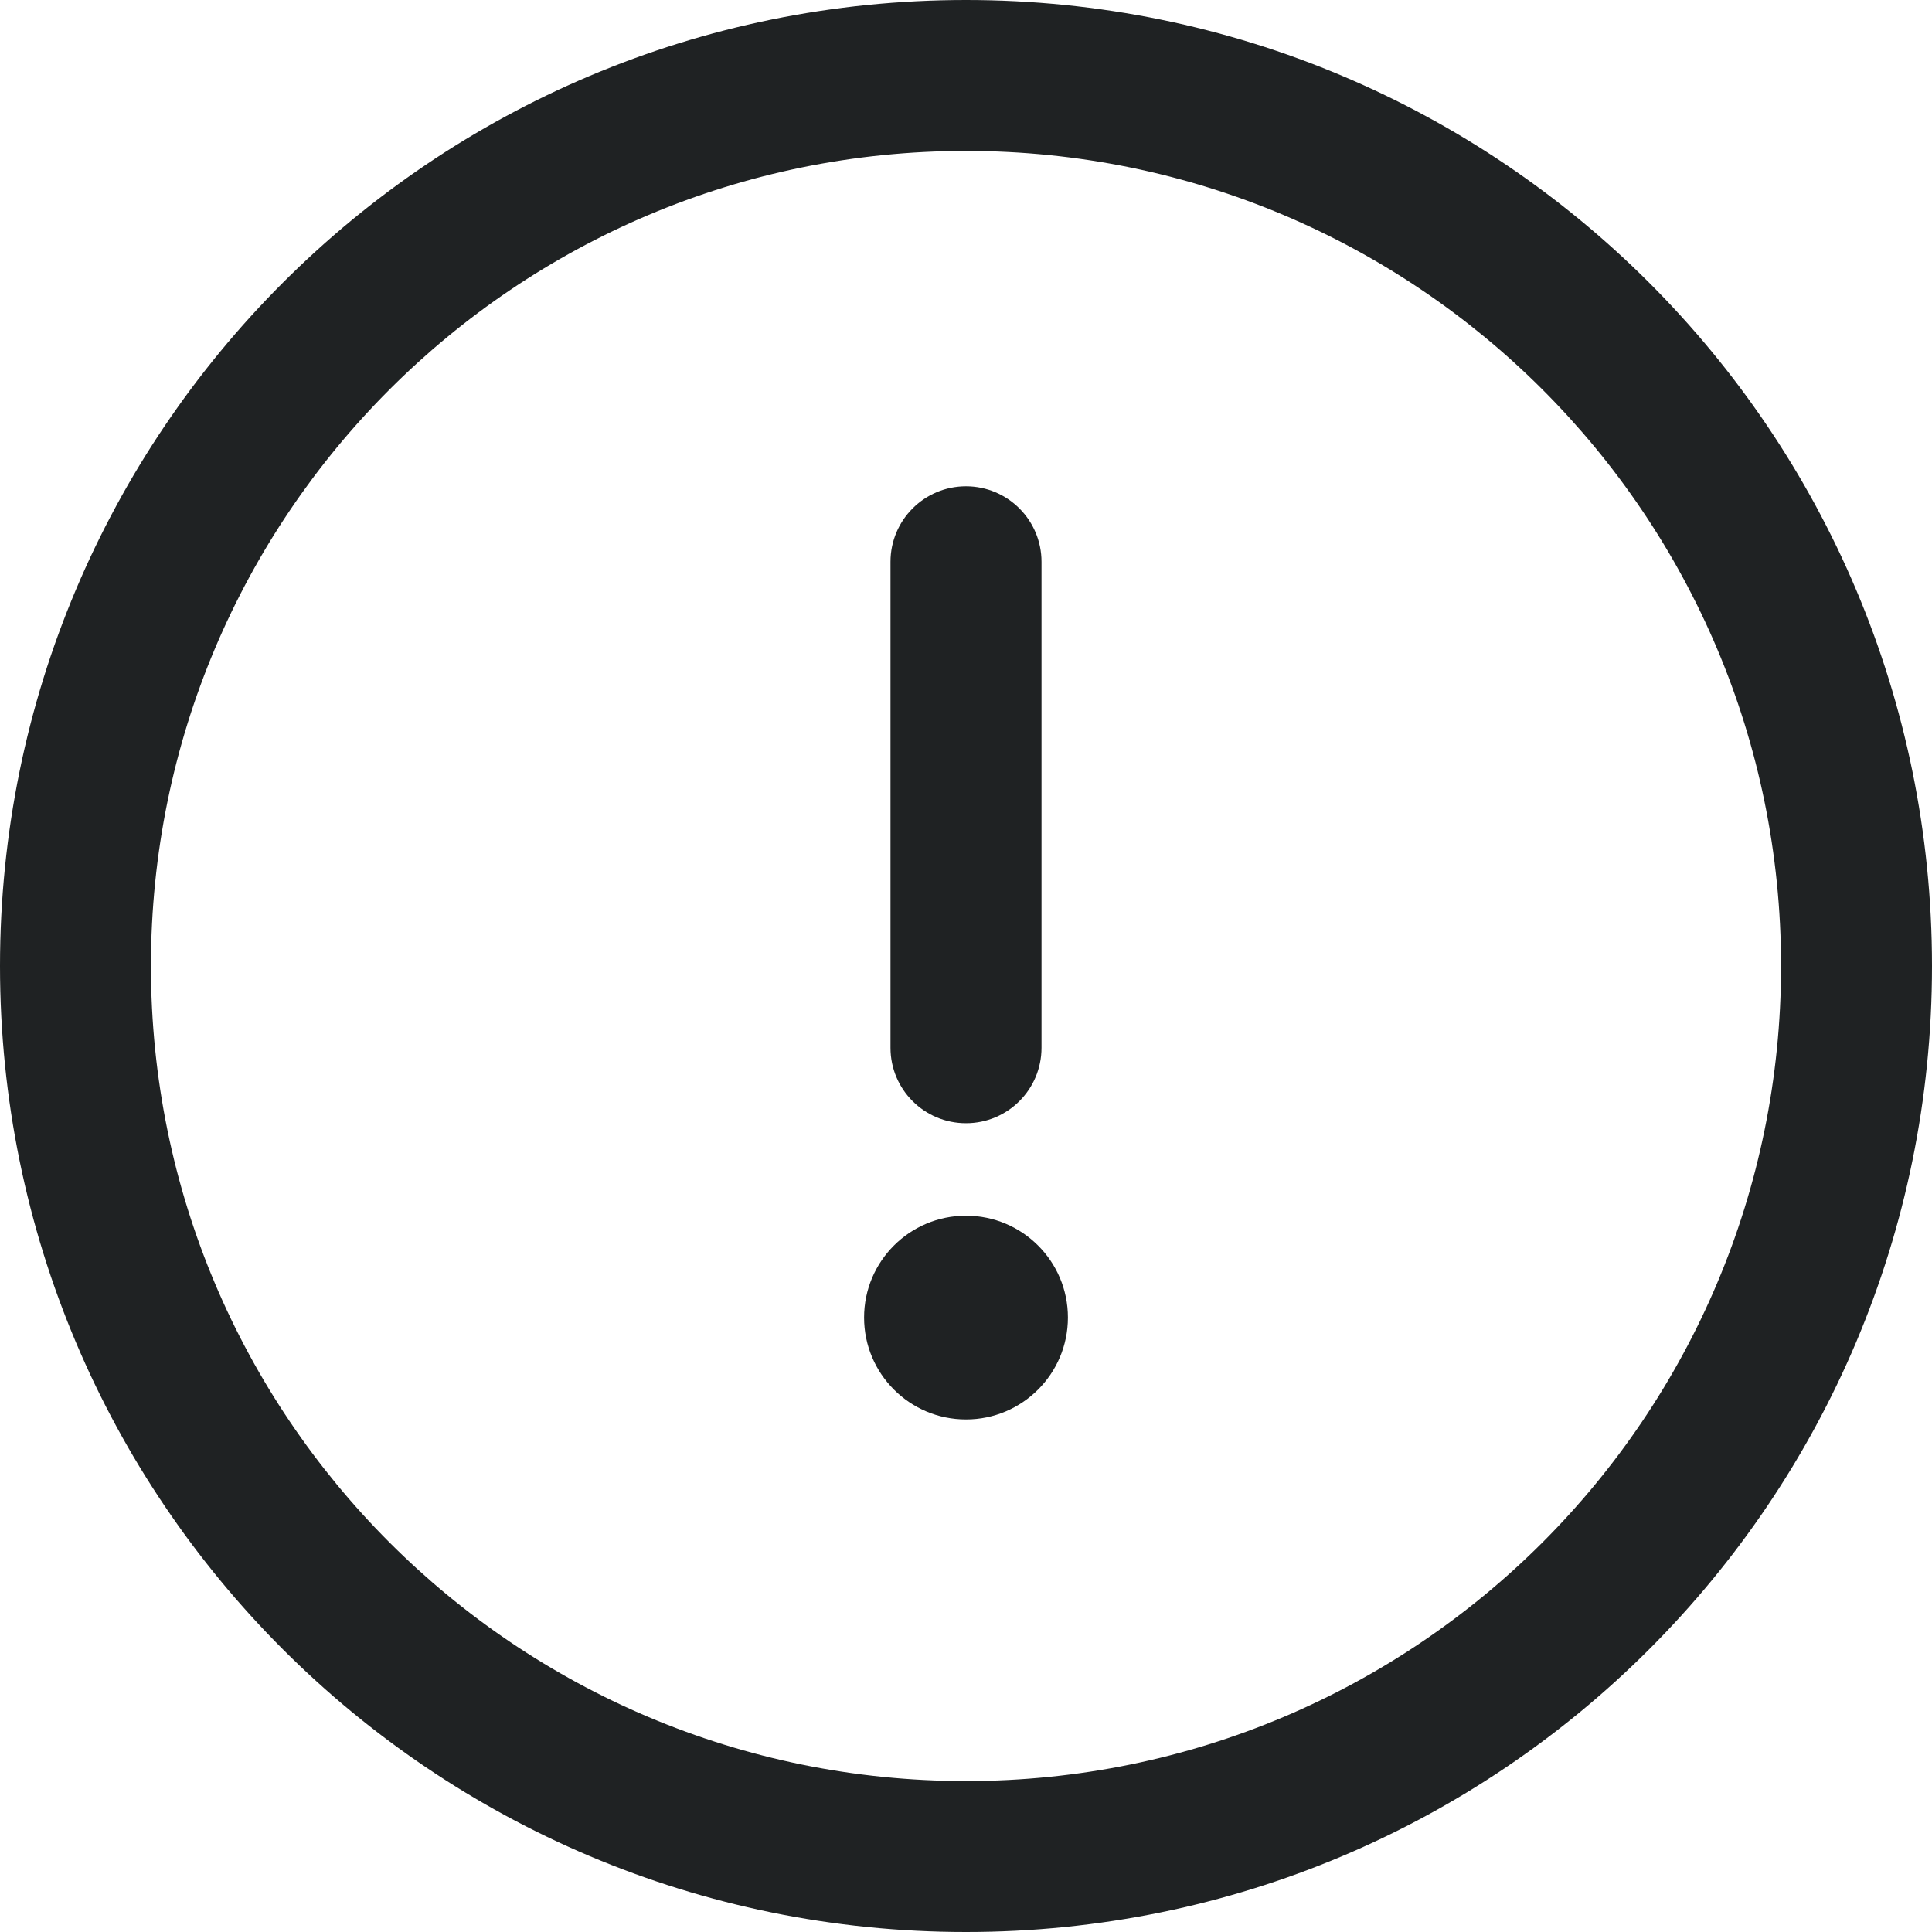 <svg width="24" height="24" viewBox="0 0 24 24" fill="none" xmlns="http://www.w3.org/2000/svg">
<g clip-path="url(#clip0_5060_446)">
<path d="M12 0C5.367 0 0 5.368 0 12C0 18.633 5.368 24 12 24C18.633 24 24 18.633 24 12C24 5.367 18.633 0 12 0ZM12 22.125C6.403 22.125 1.875 17.596 1.875 12C1.875 6.403 6.404 1.875 12 1.875C17.596 1.875 22.125 6.404 22.125 12C22.125 17.596 17.596 22.125 12 22.125Z" fill="#1F2223"/>
<path d="M12 6.041C11.482 6.041 11.062 6.461 11.062 6.979V13.016C11.062 13.534 11.482 13.953 12 13.953C12.518 13.953 12.938 13.534 12.938 13.016V6.979C12.938 6.461 12.518 6.041 12 6.041Z" fill="#1F2223"/>
<path d="M12 17.633C12.699 17.633 13.266 17.066 13.266 16.367C13.266 15.668 12.699 15.102 12 15.102C11.301 15.102 10.734 15.668 10.734 16.367C10.734 17.066 11.301 17.633 12 17.633Z" fill="#1F2223"/>
</g>
<defs>
<clipPath id="clip0_5060_446">
<rect width="24" height="24" fill="white"/>
</clipPath>
</defs>
</svg>
